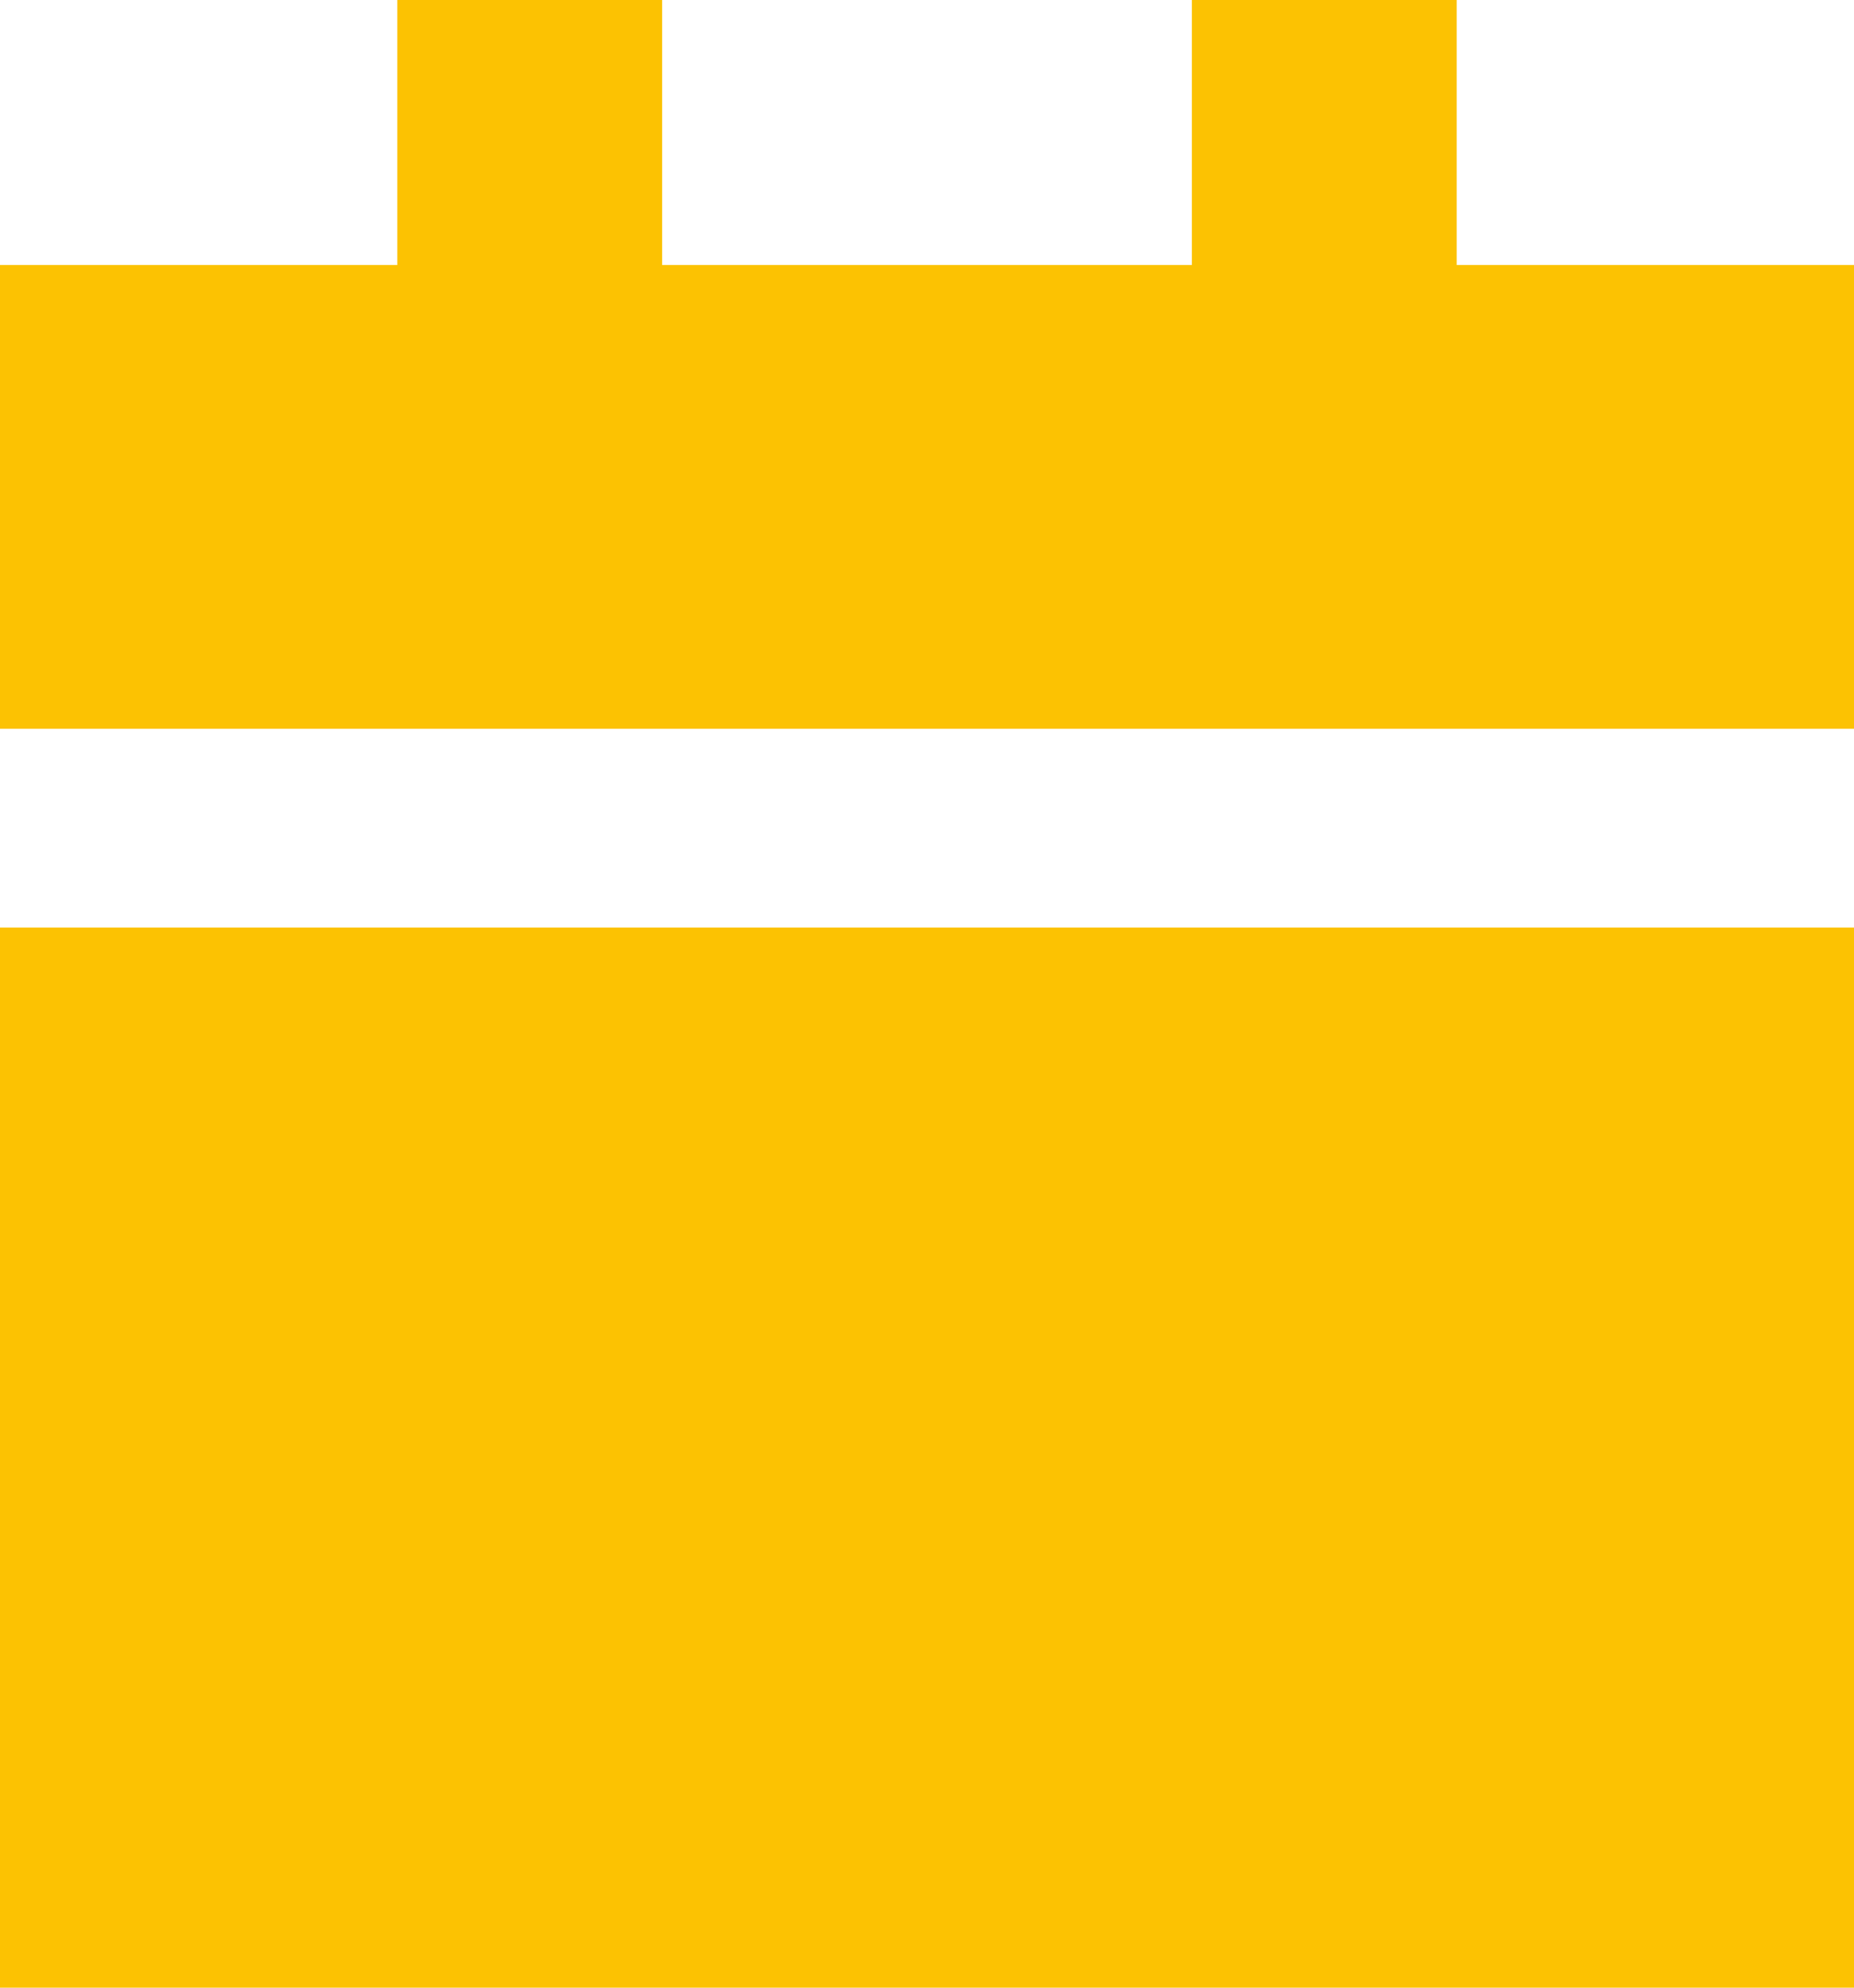 <?xml version="1.0" encoding="utf-8"?>
<svg xmlns="http://www.w3.org/2000/svg" id="Layer_1" version="1.1" viewBox="0 0 448 480">
  
  <defs>
    <style>
      .st0 {
        fill: #fcc202;
      }
    </style>
  </defs>
  <path class="st0" d="M160,0h-64v64H0v112h448v-112h-96V0h-64v64h-128V0ZM0,224v256h448V224H0Z"/>
</svg>